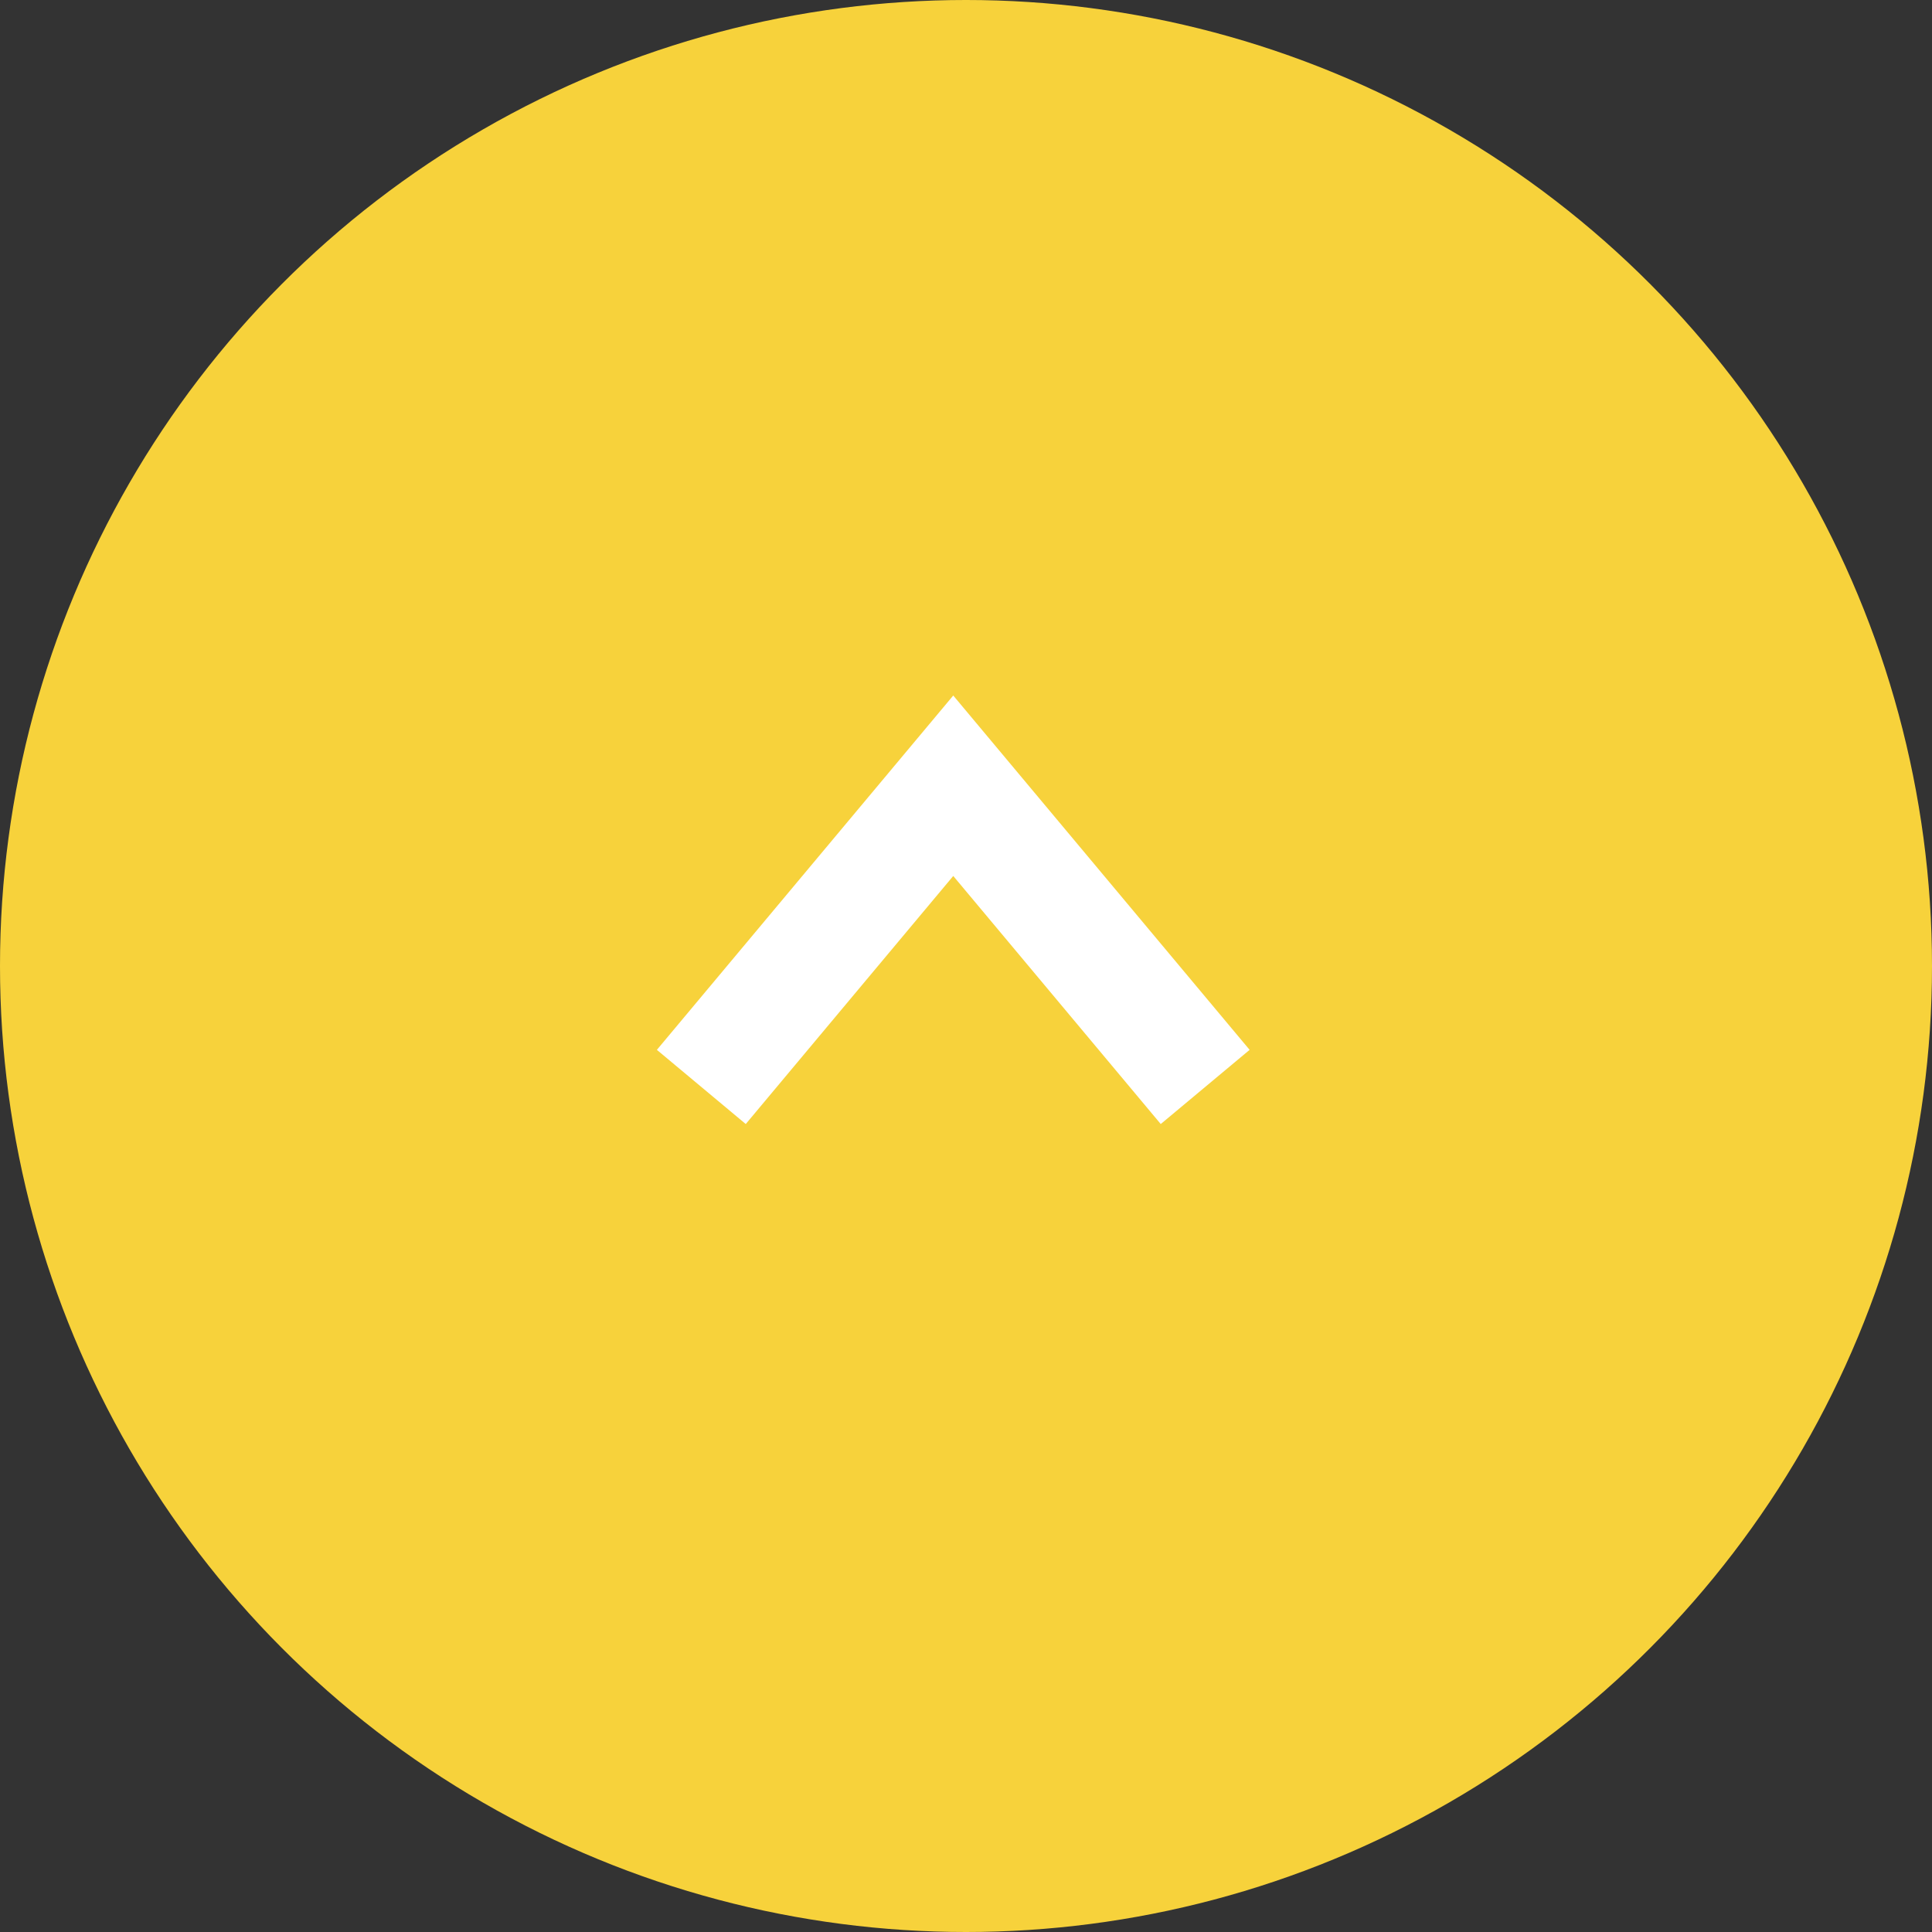<?xml version="1.0" encoding="UTF-8"?>
<svg id="_レイヤー_2" data-name="レイヤー 2" xmlns="http://www.w3.org/2000/svg" viewBox="0 0 50 50">
  <rect x="0" y="0" width="50" height="50" fill="#333333" stroke="none"/>
  <defs>
    <style>
      .cls-1 {
        fill: #fff;
      }

      .cls-2 {
        fill: #f7d23b;
      }
    </style>
  </defs>
  <g id="_田口さんへ" data-name="田口さんへ">
    <g>
      <circle id="_楕円形_1" data-name="楕円形 1" class="cls-2" cx="25" cy="25" r="25"/>
      <path id="_パス_89" data-name="パス 89" class="cls-1" d="M24.67,18l-7.67,9.17,2.3,1.92,5.37-6.42,5.37,6.42,2.3-1.92-7.67-9.17Z"/>
    </g>
  </g>
</svg>